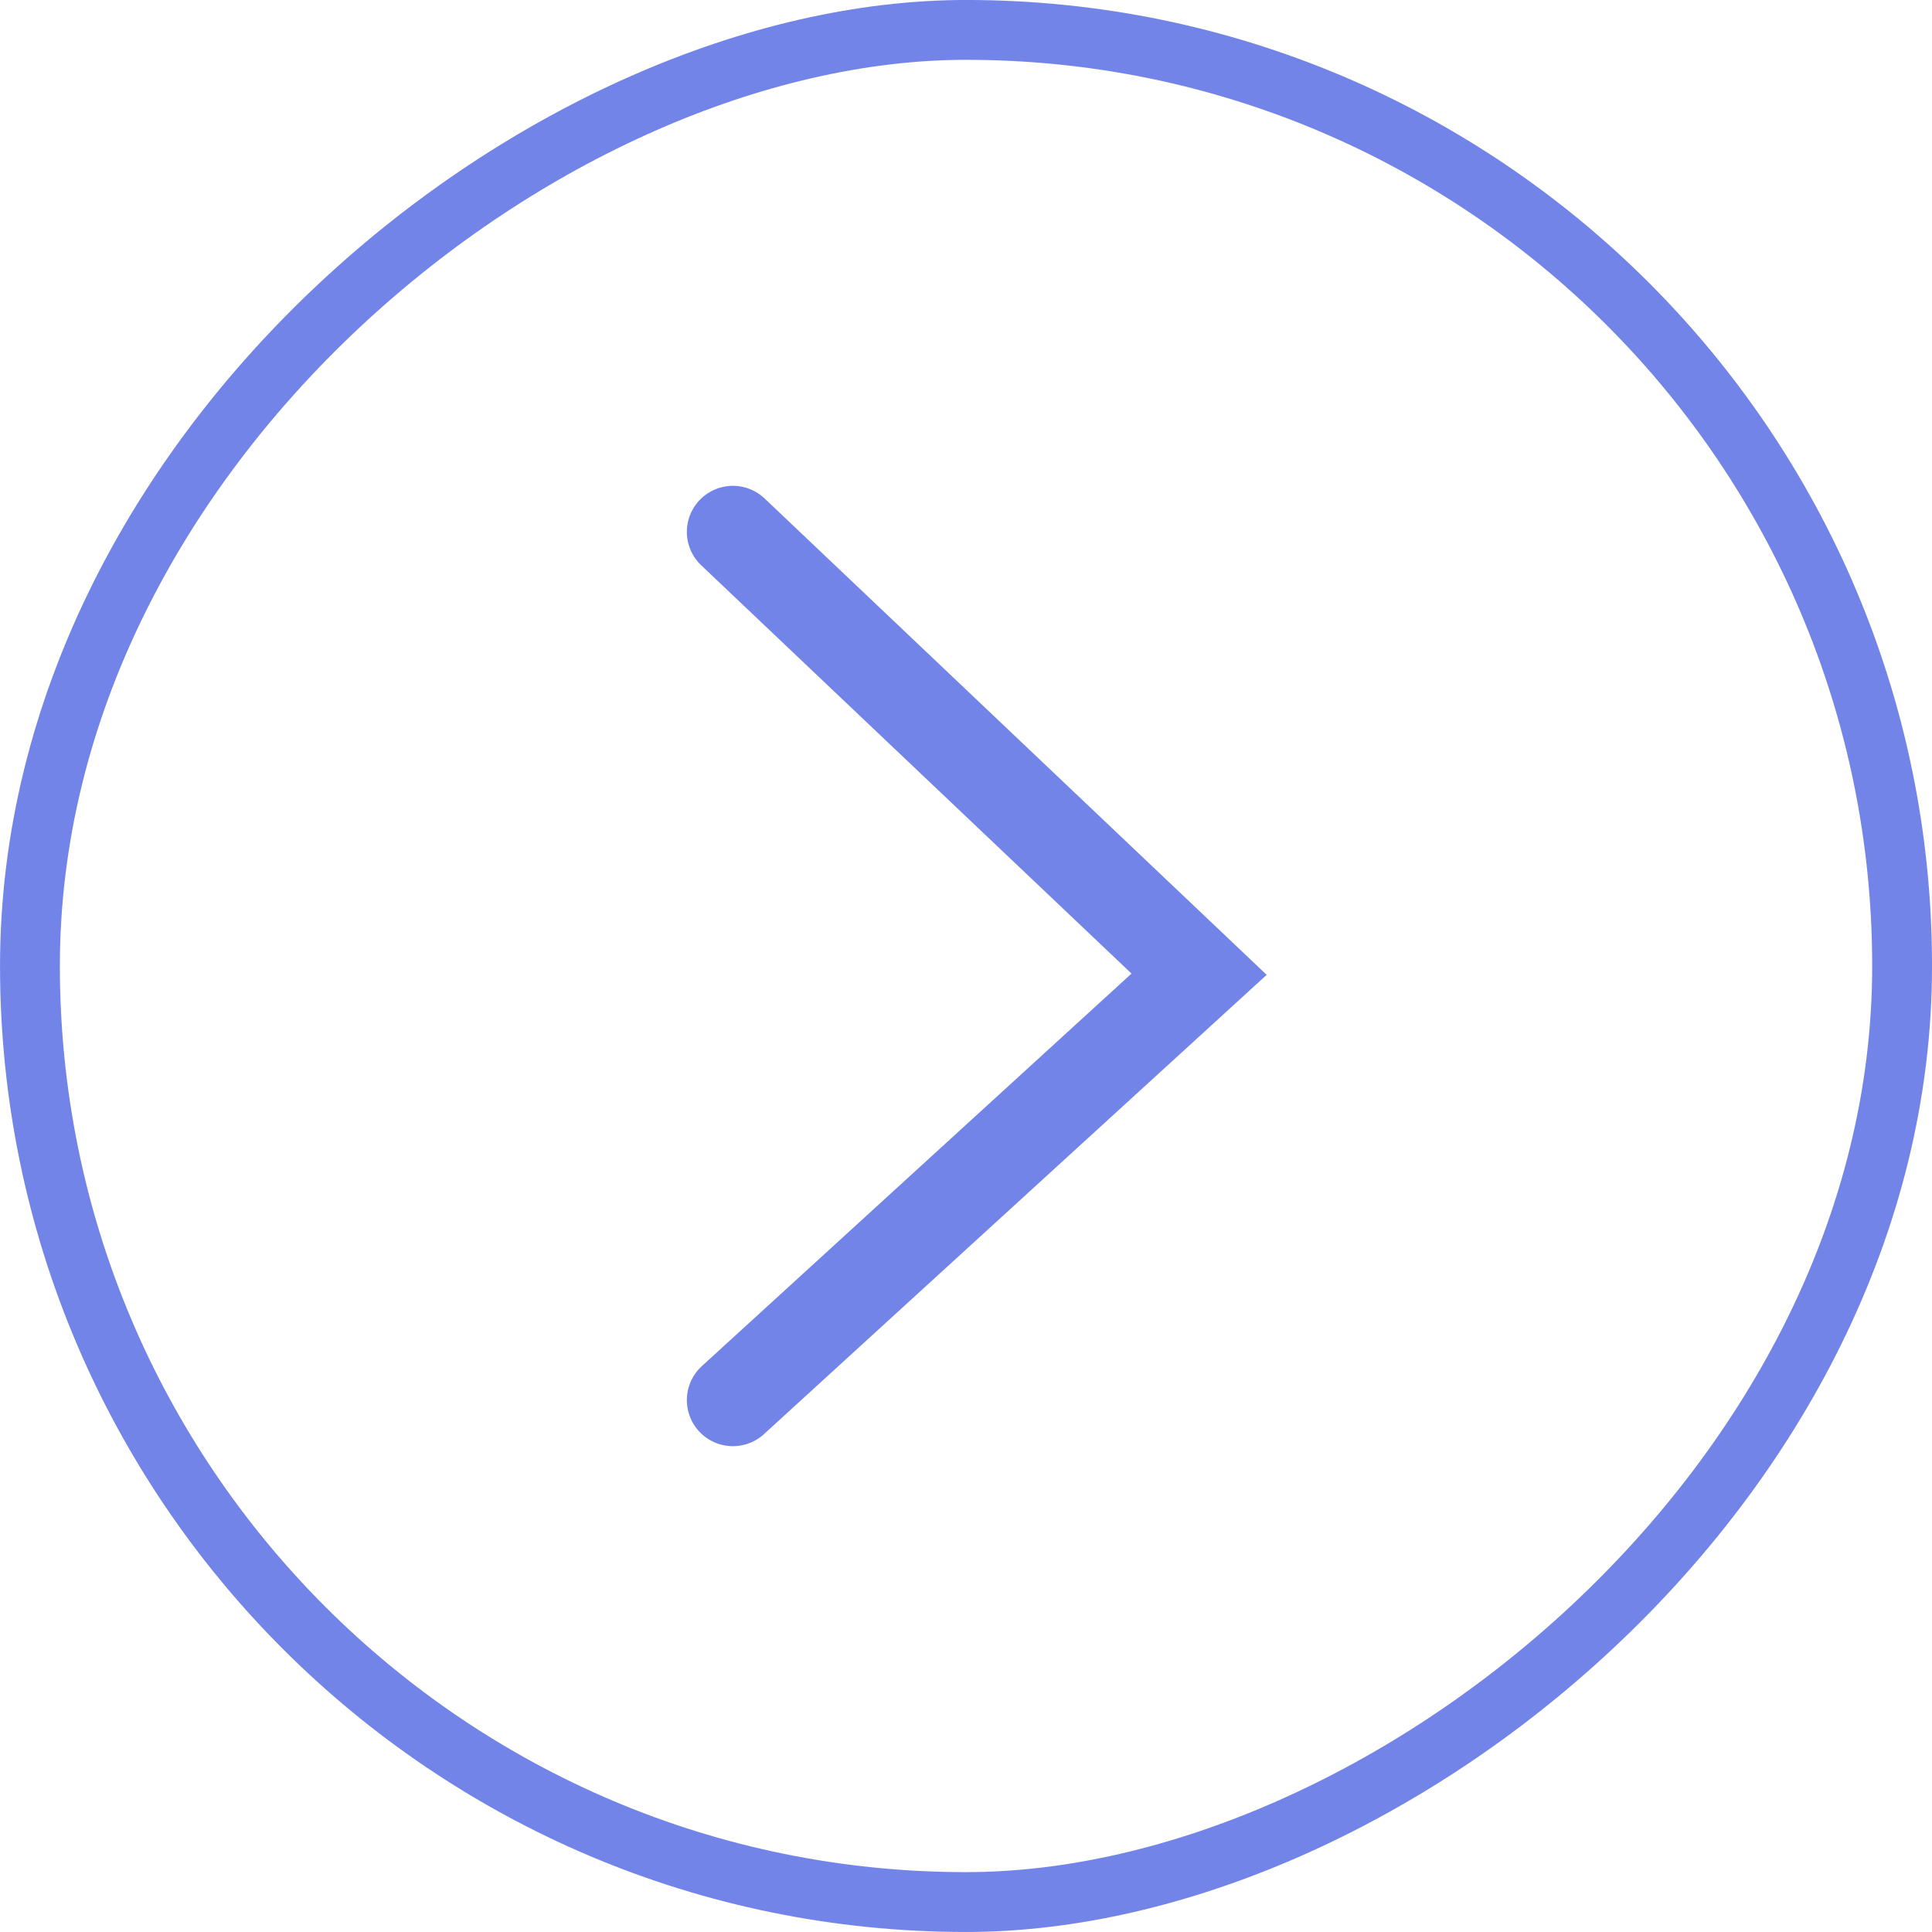 <?xml version="1.0" encoding="UTF-8"?> <svg xmlns="http://www.w3.org/2000/svg" width="40" height="40" viewBox="0 0 40 40" fill="none"> <path d="M15.174 28.988L24.826 20.17L15.174 11.012" stroke="#7384E8" stroke-width="1.907" stroke-linecap="round"></path> <rect x="0.62" y="39.38" width="38.761" height="38.761" rx="19.38" transform="rotate(-90 0.62 39.38)" stroke="#7384E8" stroke-width="1.239"></rect> </svg> 